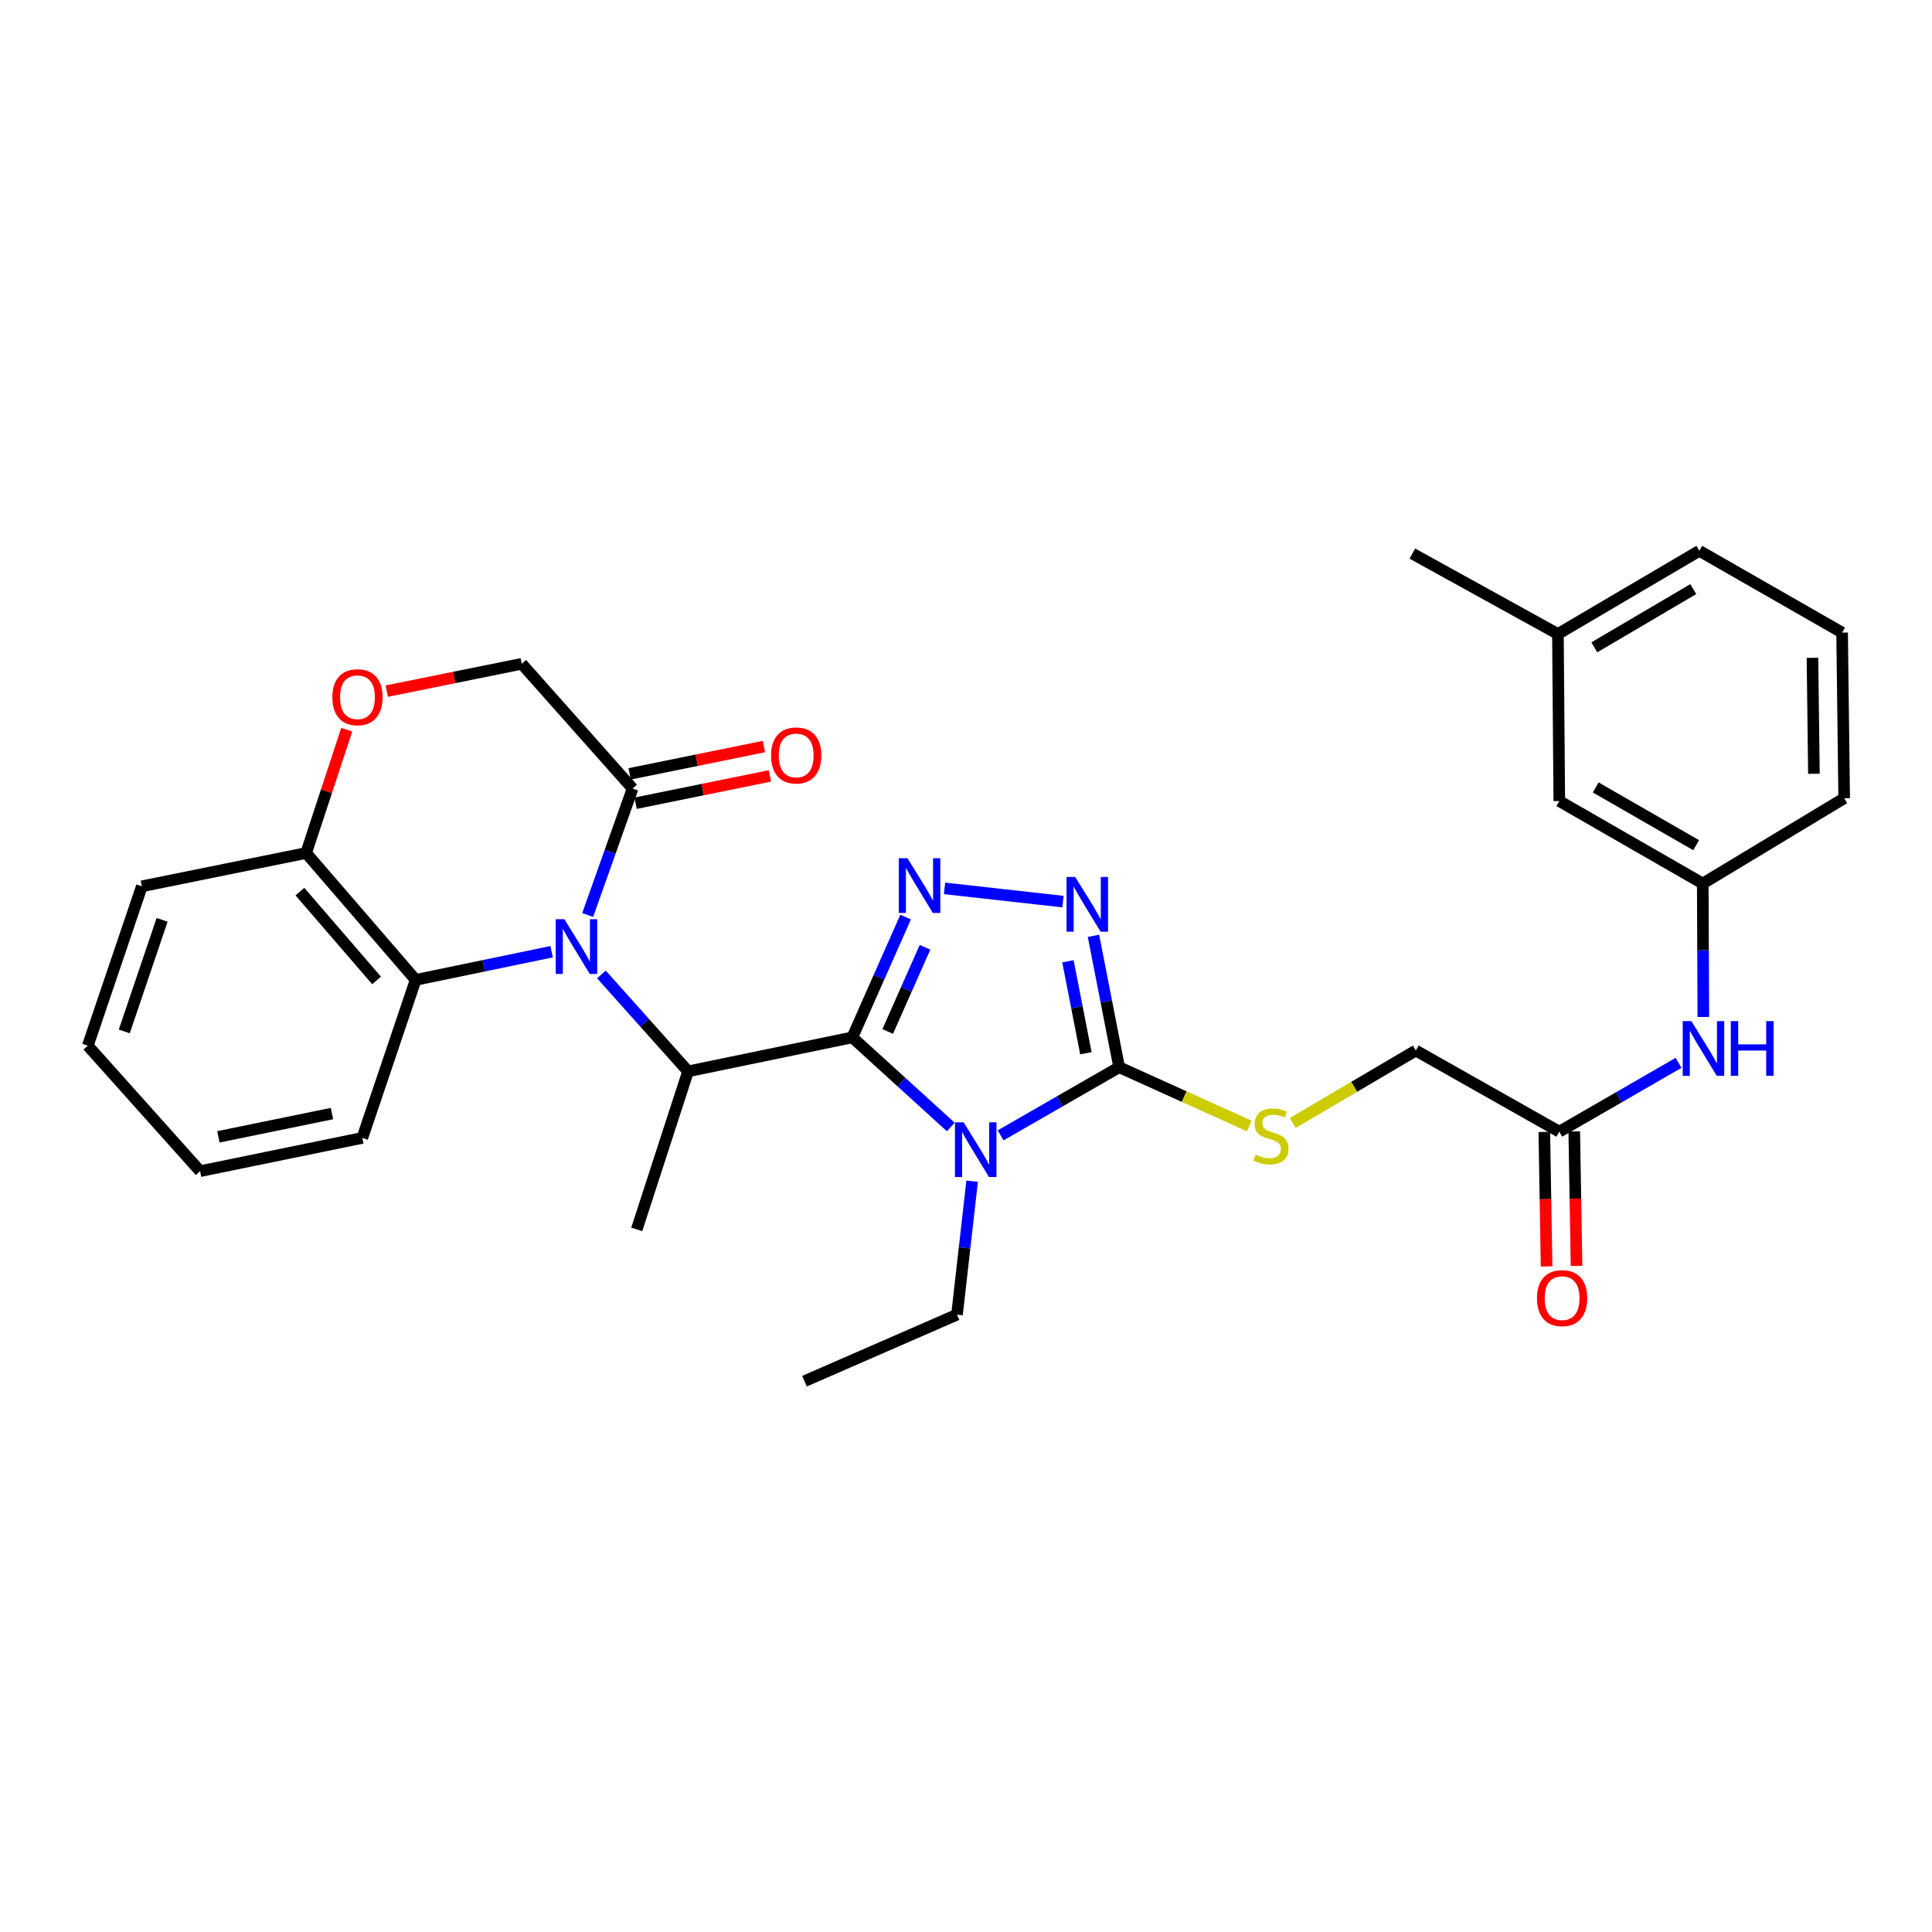 <?xml version='1.0' encoding='iso-8859-1'?>
<svg version='1.1' baseProfile='full'
              xmlns='http://www.w3.org/2000/svg'
                      xmlns:rdkit='http://www.rdkit.org/xml'
                      xmlns:xlink='http://www.w3.org/1999/xlink'
                  xml:space='preserve'
width='1000px' height='1000px' viewBox='0 0 1000 1000'>
<!-- END OF HEADER -->
<rect style='opacity:1.0;fill:#FFFFFF;stroke:none' width='1000' height='1000' x='0' y='0'> </rect>
<path class='bond-0' d='M 441.165,536.949 L 466.648,560.14' style='fill:none;fill-rule:evenodd;stroke:#000000;stroke-width:6px;stroke-linecap:butt;stroke-linejoin:miter;stroke-opacity:1' />
<path class='bond-0' d='M 466.648,560.14 L 492.131,583.331' style='fill:none;fill-rule:evenodd;stroke:#0000FF;stroke-width:6px;stroke-linecap:butt;stroke-linejoin:miter;stroke-opacity:1' />
<path class='bond-2' d='M 441.165,536.949 L 454.955,505.82' style='fill:none;fill-rule:evenodd;stroke:#000000;stroke-width:6px;stroke-linecap:butt;stroke-linejoin:miter;stroke-opacity:1' />
<path class='bond-2' d='M 454.955,505.82 L 468.746,474.691' style='fill:none;fill-rule:evenodd;stroke:#0000FF;stroke-width:6px;stroke-linecap:butt;stroke-linejoin:miter;stroke-opacity:1' />
<path class='bond-2' d='M 459.477,533.89 L 469.13,512.099' style='fill:none;fill-rule:evenodd;stroke:#000000;stroke-width:6px;stroke-linecap:butt;stroke-linejoin:miter;stroke-opacity:1' />
<path class='bond-2' d='M 469.13,512.099 L 478.783,490.309' style='fill:none;fill-rule:evenodd;stroke:#0000FF;stroke-width:6px;stroke-linecap:butt;stroke-linejoin:miter;stroke-opacity:1' />
<path class='bond-5' d='M 441.165,536.949 L 356.139,554.528' style='fill:none;fill-rule:evenodd;stroke:#000000;stroke-width:6px;stroke-linecap:butt;stroke-linejoin:miter;stroke-opacity:1' />
<path class='bond-3' d='M 517.911,587.663 L 548.592,570.023' style='fill:none;fill-rule:evenodd;stroke:#0000FF;stroke-width:6px;stroke-linecap:butt;stroke-linejoin:miter;stroke-opacity:1' />
<path class='bond-3' d='M 548.592,570.023 L 579.273,552.384' style='fill:none;fill-rule:evenodd;stroke:#000000;stroke-width:6px;stroke-linecap:butt;stroke-linejoin:miter;stroke-opacity:1' />
<path class='bond-17' d='M 503.179,611.378 L 499.26,645.917' style='fill:none;fill-rule:evenodd;stroke:#0000FF;stroke-width:6px;stroke-linecap:butt;stroke-linejoin:miter;stroke-opacity:1' />
<path class='bond-17' d='M 499.26,645.917 L 495.34,680.457' style='fill:none;fill-rule:evenodd;stroke:#000000;stroke-width:6px;stroke-linecap:butt;stroke-linejoin:miter;stroke-opacity:1' />
<path class='bond-1' d='M 311.287,504.372 L 333.713,529.45' style='fill:none;fill-rule:evenodd;stroke:#0000FF;stroke-width:6px;stroke-linecap:butt;stroke-linejoin:miter;stroke-opacity:1' />
<path class='bond-1' d='M 333.713,529.45 L 356.139,554.528' style='fill:none;fill-rule:evenodd;stroke:#000000;stroke-width:6px;stroke-linecap:butt;stroke-linejoin:miter;stroke-opacity:1' />
<path class='bond-6' d='M 304.181,473.61 L 315.807,440.881' style='fill:none;fill-rule:evenodd;stroke:#0000FF;stroke-width:6px;stroke-linecap:butt;stroke-linejoin:miter;stroke-opacity:1' />
<path class='bond-6' d='M 315.807,440.881 L 327.432,408.152' style='fill:none;fill-rule:evenodd;stroke:#000000;stroke-width:6px;stroke-linecap:butt;stroke-linejoin:miter;stroke-opacity:1' />
<path class='bond-7' d='M 285.516,492.607 L 250.331,499.899' style='fill:none;fill-rule:evenodd;stroke:#0000FF;stroke-width:6px;stroke-linecap:butt;stroke-linejoin:miter;stroke-opacity:1' />
<path class='bond-7' d='M 250.331,499.899 L 215.146,507.192' style='fill:none;fill-rule:evenodd;stroke:#000000;stroke-width:6px;stroke-linecap:butt;stroke-linejoin:miter;stroke-opacity:1' />
<path class='bond-4' d='M 488.894,459.825 L 550.189,466.666' style='fill:none;fill-rule:evenodd;stroke:#0000FF;stroke-width:6px;stroke-linecap:butt;stroke-linejoin:miter;stroke-opacity:1' />
<path class='bond-9' d='M 579.273,552.384 L 612.947,567.6' style='fill:none;fill-rule:evenodd;stroke:#000000;stroke-width:6px;stroke-linecap:butt;stroke-linejoin:miter;stroke-opacity:1' />
<path class='bond-9' d='M 612.947,567.6 L 646.621,582.817' style='fill:none;fill-rule:evenodd;stroke:#CCCC00;stroke-width:6px;stroke-linecap:butt;stroke-linejoin:miter;stroke-opacity:1' />
<path class='bond-31' d='M 579.273,552.384 L 572.625,518.382' style='fill:none;fill-rule:evenodd;stroke:#000000;stroke-width:6px;stroke-linecap:butt;stroke-linejoin:miter;stroke-opacity:1' />
<path class='bond-31' d='M 572.625,518.382 L 565.977,484.38' style='fill:none;fill-rule:evenodd;stroke:#0000FF;stroke-width:6px;stroke-linecap:butt;stroke-linejoin:miter;stroke-opacity:1' />
<path class='bond-31' d='M 562.063,545.158 L 557.41,521.357' style='fill:none;fill-rule:evenodd;stroke:#000000;stroke-width:6px;stroke-linecap:butt;stroke-linejoin:miter;stroke-opacity:1' />
<path class='bond-31' d='M 557.41,521.357 L 552.756,497.555' style='fill:none;fill-rule:evenodd;stroke:#0000FF;stroke-width:6px;stroke-linecap:butt;stroke-linejoin:miter;stroke-opacity:1' />
<path class='bond-20' d='M 356.139,554.528 L 329.585,636.325' style='fill:none;fill-rule:evenodd;stroke:#000000;stroke-width:6px;stroke-linecap:butt;stroke-linejoin:miter;stroke-opacity:1' />
<path class='bond-12' d='M 327.432,408.152 L 270.044,343.581' style='fill:none;fill-rule:evenodd;stroke:#000000;stroke-width:6px;stroke-linecap:butt;stroke-linejoin:miter;stroke-opacity:1' />
<path class='bond-14' d='M 328.977,415.748 L 363.733,408.681' style='fill:none;fill-rule:evenodd;stroke:#000000;stroke-width:6px;stroke-linecap:butt;stroke-linejoin:miter;stroke-opacity:1' />
<path class='bond-14' d='M 363.733,408.681 L 398.49,401.614' style='fill:none;fill-rule:evenodd;stroke:#FF0000;stroke-width:6px;stroke-linecap:butt;stroke-linejoin:miter;stroke-opacity:1' />
<path class='bond-14' d='M 325.887,400.556 L 360.644,393.489' style='fill:none;fill-rule:evenodd;stroke:#000000;stroke-width:6px;stroke-linecap:butt;stroke-linejoin:miter;stroke-opacity:1' />
<path class='bond-14' d='M 360.644,393.489 L 395.401,386.421' style='fill:none;fill-rule:evenodd;stroke:#FF0000;stroke-width:6px;stroke-linecap:butt;stroke-linejoin:miter;stroke-opacity:1' />
<path class='bond-10' d='M 215.146,507.192 L 158.464,441.518' style='fill:none;fill-rule:evenodd;stroke:#000000;stroke-width:6px;stroke-linecap:butt;stroke-linejoin:miter;stroke-opacity:1' />
<path class='bond-10' d='M 194.907,507.47 L 155.23,461.499' style='fill:none;fill-rule:evenodd;stroke:#000000;stroke-width:6px;stroke-linecap:butt;stroke-linejoin:miter;stroke-opacity:1' />
<path class='bond-22' d='M 215.146,507.192 L 187.533,588.98' style='fill:none;fill-rule:evenodd;stroke:#000000;stroke-width:6px;stroke-linecap:butt;stroke-linejoin:miter;stroke-opacity:1' />
<path class='bond-8' d='M 179.464,377.683 L 168.964,409.601' style='fill:none;fill-rule:evenodd;stroke:#FF0000;stroke-width:6px;stroke-linecap:butt;stroke-linejoin:miter;stroke-opacity:1' />
<path class='bond-8' d='M 168.964,409.601 L 158.464,441.518' style='fill:none;fill-rule:evenodd;stroke:#000000;stroke-width:6px;stroke-linecap:butt;stroke-linejoin:miter;stroke-opacity:1' />
<path class='bond-32' d='M 200.187,357.727 L 235.116,350.654' style='fill:none;fill-rule:evenodd;stroke:#FF0000;stroke-width:6px;stroke-linecap:butt;stroke-linejoin:miter;stroke-opacity:1' />
<path class='bond-32' d='M 235.116,350.654 L 270.044,343.581' style='fill:none;fill-rule:evenodd;stroke:#000000;stroke-width:6px;stroke-linecap:butt;stroke-linejoin:miter;stroke-opacity:1' />
<path class='bond-18' d='M 669.112,581.269 L 700.968,562.516' style='fill:none;fill-rule:evenodd;stroke:#CCCC00;stroke-width:6px;stroke-linecap:butt;stroke-linejoin:miter;stroke-opacity:1' />
<path class='bond-18' d='M 700.968,562.516 L 732.824,543.762' style='fill:none;fill-rule:evenodd;stroke:#000000;stroke-width:6px;stroke-linecap:butt;stroke-linejoin:miter;stroke-opacity:1' />
<path class='bond-25' d='M 158.464,441.518 L 73.421,458.753' style='fill:none;fill-rule:evenodd;stroke:#000000;stroke-width:6px;stroke-linecap:butt;stroke-linejoin:miter;stroke-opacity:1' />
<path class='bond-11' d='M 807.084,585.75 L 732.824,543.762' style='fill:none;fill-rule:evenodd;stroke:#000000;stroke-width:6px;stroke-linecap:butt;stroke-linejoin:miter;stroke-opacity:1' />
<path class='bond-13' d='M 807.084,585.75 L 837.952,567.938' style='fill:none;fill-rule:evenodd;stroke:#000000;stroke-width:6px;stroke-linecap:butt;stroke-linejoin:miter;stroke-opacity:1' />
<path class='bond-13' d='M 837.952,567.938 L 868.821,550.126' style='fill:none;fill-rule:evenodd;stroke:#0000FF;stroke-width:6px;stroke-linecap:butt;stroke-linejoin:miter;stroke-opacity:1' />
<path class='bond-16' d='M 799.334,585.881 L 799.922,620.688' style='fill:none;fill-rule:evenodd;stroke:#000000;stroke-width:6px;stroke-linecap:butt;stroke-linejoin:miter;stroke-opacity:1' />
<path class='bond-16' d='M 799.922,620.688 L 800.511,655.494' style='fill:none;fill-rule:evenodd;stroke:#FF0000;stroke-width:6px;stroke-linecap:butt;stroke-linejoin:miter;stroke-opacity:1' />
<path class='bond-16' d='M 814.835,585.619 L 815.423,620.426' style='fill:none;fill-rule:evenodd;stroke:#000000;stroke-width:6px;stroke-linecap:butt;stroke-linejoin:miter;stroke-opacity:1' />
<path class='bond-16' d='M 815.423,620.426 L 816.012,655.232' style='fill:none;fill-rule:evenodd;stroke:#FF0000;stroke-width:6px;stroke-linecap:butt;stroke-linejoin:miter;stroke-opacity:1' />
<path class='bond-15' d='M 881.644,526.391 L 881.494,491.853' style='fill:none;fill-rule:evenodd;stroke:#0000FF;stroke-width:6px;stroke-linecap:butt;stroke-linejoin:miter;stroke-opacity:1' />
<path class='bond-15' d='M 881.494,491.853 L 881.344,457.314' style='fill:none;fill-rule:evenodd;stroke:#000000;stroke-width:6px;stroke-linecap:butt;stroke-linejoin:miter;stroke-opacity:1' />
<path class='bond-19' d='M 881.344,457.314 L 807.084,414.62' style='fill:none;fill-rule:evenodd;stroke:#000000;stroke-width:6px;stroke-linecap:butt;stroke-linejoin:miter;stroke-opacity:1' />
<path class='bond-19' d='M 877.933,437.47 L 825.95,407.584' style='fill:none;fill-rule:evenodd;stroke:#000000;stroke-width:6px;stroke-linecap:butt;stroke-linejoin:miter;stroke-opacity:1' />
<path class='bond-24' d='M 881.344,457.314 L 954.545,413.165' style='fill:none;fill-rule:evenodd;stroke:#000000;stroke-width:6px;stroke-linecap:butt;stroke-linejoin:miter;stroke-opacity:1' />
<path class='bond-28' d='M 495.34,680.457 L 416.403,714.9' style='fill:none;fill-rule:evenodd;stroke:#000000;stroke-width:6px;stroke-linecap:butt;stroke-linejoin:miter;stroke-opacity:1' />
<path class='bond-21' d='M 807.084,414.62 L 806.378,328.156' style='fill:none;fill-rule:evenodd;stroke:#000000;stroke-width:6px;stroke-linecap:butt;stroke-linejoin:miter;stroke-opacity:1' />
<path class='bond-27' d='M 806.378,328.156 L 731.032,286.538' style='fill:none;fill-rule:evenodd;stroke:#000000;stroke-width:6px;stroke-linecap:butt;stroke-linejoin:miter;stroke-opacity:1' />
<path class='bond-34' d='M 806.378,328.156 L 879.562,285.1' style='fill:none;fill-rule:evenodd;stroke:#000000;stroke-width:6px;stroke-linecap:butt;stroke-linejoin:miter;stroke-opacity:1' />
<path class='bond-34' d='M 825.217,335.059 L 876.445,304.92' style='fill:none;fill-rule:evenodd;stroke:#000000;stroke-width:6px;stroke-linecap:butt;stroke-linejoin:miter;stroke-opacity:1' />
<path class='bond-29' d='M 187.533,588.98 L 103.566,606.197' style='fill:none;fill-rule:evenodd;stroke:#000000;stroke-width:6px;stroke-linecap:butt;stroke-linejoin:miter;stroke-opacity:1' />
<path class='bond-29' d='M 171.824,576.375 L 113.047,588.427' style='fill:none;fill-rule:evenodd;stroke:#000000;stroke-width:6px;stroke-linecap:butt;stroke-linejoin:miter;stroke-opacity:1' />
<path class='bond-23' d='M 953.469,327.432 L 954.545,413.165' style='fill:none;fill-rule:evenodd;stroke:#000000;stroke-width:6px;stroke-linecap:butt;stroke-linejoin:miter;stroke-opacity:1' />
<path class='bond-23' d='M 938.128,340.487 L 938.882,400.5' style='fill:none;fill-rule:evenodd;stroke:#000000;stroke-width:6px;stroke-linecap:butt;stroke-linejoin:miter;stroke-opacity:1' />
<path class='bond-26' d='M 953.469,327.432 L 879.562,285.1' style='fill:none;fill-rule:evenodd;stroke:#000000;stroke-width:6px;stroke-linecap:butt;stroke-linejoin:miter;stroke-opacity:1' />
<path class='bond-33' d='M 73.421,458.753 L 45.455,541.247' style='fill:none;fill-rule:evenodd;stroke:#000000;stroke-width:6px;stroke-linecap:butt;stroke-linejoin:miter;stroke-opacity:1' />
<path class='bond-33' d='M 83.908,476.104 L 64.332,533.85' style='fill:none;fill-rule:evenodd;stroke:#000000;stroke-width:6px;stroke-linecap:butt;stroke-linejoin:miter;stroke-opacity:1' />
<path class='bond-30' d='M 103.566,606.197 L 45.455,541.247' style='fill:none;fill-rule:evenodd;stroke:#000000;stroke-width:6px;stroke-linecap:butt;stroke-linejoin:miter;stroke-opacity:1' />
<path  class='atom-1' d='M 498.77 580.909
L 508.05 595.909
Q 508.97 597.389, 510.45 600.069
Q 511.93 602.749, 512.01 602.909
L 512.01 580.909
L 515.77 580.909
L 515.77 609.229
L 511.89 609.229
L 501.93 592.829
Q 500.77 590.909, 499.53 588.709
Q 498.33 586.509, 497.97 585.829
L 497.97 609.229
L 494.29 609.229
L 494.29 580.909
L 498.77 580.909
' fill='#0000FF'/>
<path  class='atom-2' d='M 292.121 475.78
L 301.401 490.78
Q 302.321 492.26, 303.801 494.94
Q 305.281 497.62, 305.361 497.78
L 305.361 475.78
L 309.121 475.78
L 309.121 504.1
L 305.241 504.1
L 295.281 487.7
Q 294.121 485.78, 292.881 483.58
Q 291.681 481.38, 291.321 480.7
L 291.321 504.1
L 287.641 504.1
L 287.641 475.78
L 292.121 475.78
' fill='#0000FF'/>
<path  class='atom-3' d='M 469.71 444.222
L 478.99 459.222
Q 479.91 460.702, 481.39 463.382
Q 482.87 466.062, 482.95 466.222
L 482.95 444.222
L 486.71 444.222
L 486.71 472.542
L 482.83 472.542
L 472.87 456.142
Q 471.71 454.222, 470.47 452.022
Q 469.27 449.822, 468.91 449.142
L 468.91 472.542
L 465.23 472.542
L 465.23 444.222
L 469.71 444.222
' fill='#0000FF'/>
<path  class='atom-5' d='M 556.528 453.912
L 565.808 468.912
Q 566.728 470.392, 568.208 473.072
Q 569.688 475.752, 569.768 475.912
L 569.768 453.912
L 573.528 453.912
L 573.528 482.232
L 569.648 482.232
L 559.688 465.832
Q 558.528 463.912, 557.288 461.712
Q 556.088 459.512, 555.728 458.832
L 555.728 482.232
L 552.048 482.232
L 552.048 453.912
L 556.528 453.912
' fill='#0000FF'/>
<path  class='atom-9' d='M 172.018 360.878
Q 172.018 354.078, 175.378 350.278
Q 178.738 346.478, 185.018 346.478
Q 191.298 346.478, 194.658 350.278
Q 198.018 354.078, 198.018 360.878
Q 198.018 367.758, 194.618 371.678
Q 191.218 375.558, 185.018 375.558
Q 178.778 375.558, 175.378 371.678
Q 172.018 367.798, 172.018 360.878
M 185.018 372.358
Q 189.338 372.358, 191.658 369.478
Q 194.018 366.558, 194.018 360.878
Q 194.018 355.318, 191.658 352.518
Q 189.338 349.678, 185.018 349.678
Q 180.698 349.678, 178.338 352.478
Q 176.018 355.278, 176.018 360.878
Q 176.018 366.598, 178.338 369.478
Q 180.698 372.358, 185.018 372.358
' fill='#FF0000'/>
<path  class='atom-10' d='M 649.857 597.615
Q 650.177 597.735, 651.497 598.295
Q 652.817 598.855, 654.257 599.215
Q 655.737 599.535, 657.177 599.535
Q 659.857 599.535, 661.417 598.255
Q 662.977 596.935, 662.977 594.655
Q 662.977 593.095, 662.177 592.135
Q 661.417 591.175, 660.217 590.655
Q 659.017 590.135, 657.017 589.535
Q 654.497 588.775, 652.977 588.055
Q 651.497 587.335, 650.417 585.815
Q 649.377 584.295, 649.377 581.735
Q 649.377 578.175, 651.777 575.975
Q 654.217 573.775, 659.017 573.775
Q 662.297 573.775, 666.017 575.335
L 665.097 578.415
Q 661.697 577.015, 659.137 577.015
Q 656.377 577.015, 654.857 578.175
Q 653.337 579.295, 653.377 581.255
Q 653.377 582.775, 654.137 583.695
Q 654.937 584.615, 656.057 585.135
Q 657.217 585.655, 659.137 586.255
Q 661.697 587.055, 663.217 587.855
Q 664.737 588.655, 665.817 590.295
Q 666.937 591.895, 666.937 594.655
Q 666.937 598.575, 664.297 600.695
Q 661.697 602.775, 657.337 602.775
Q 654.817 602.775, 652.897 602.215
Q 651.017 601.695, 648.777 600.775
L 649.857 597.615
' fill='#CCCC00'/>
<path  class='atom-14' d='M 875.455 528.526
L 884.735 543.526
Q 885.655 545.006, 887.135 547.686
Q 888.615 550.366, 888.695 550.526
L 888.695 528.526
L 892.455 528.526
L 892.455 556.846
L 888.575 556.846
L 878.615 540.446
Q 877.455 538.526, 876.215 536.326
Q 875.015 534.126, 874.655 533.446
L 874.655 556.846
L 870.975 556.846
L 870.975 528.526
L 875.455 528.526
' fill='#0000FF'/>
<path  class='atom-14' d='M 895.855 528.526
L 899.695 528.526
L 899.695 540.566
L 914.175 540.566
L 914.175 528.526
L 918.015 528.526
L 918.015 556.846
L 914.175 556.846
L 914.175 543.766
L 899.695 543.766
L 899.695 556.846
L 895.855 556.846
L 895.855 528.526
' fill='#0000FF'/>
<path  class='atom-15' d='M 399.105 391.015
Q 399.105 384.215, 402.465 380.415
Q 405.825 376.615, 412.105 376.615
Q 418.385 376.615, 421.745 380.415
Q 425.105 384.215, 425.105 391.015
Q 425.105 397.895, 421.705 401.815
Q 418.305 405.695, 412.105 405.695
Q 405.865 405.695, 402.465 401.815
Q 399.105 397.935, 399.105 391.015
M 412.105 402.495
Q 416.425 402.495, 418.745 399.615
Q 421.105 396.695, 421.105 391.015
Q 421.105 385.455, 418.745 382.655
Q 416.425 379.815, 412.105 379.815
Q 407.785 379.815, 405.425 382.615
Q 403.105 385.415, 403.105 391.015
Q 403.105 396.735, 405.425 399.615
Q 407.785 402.495, 412.105 402.495
' fill='#FF0000'/>
<path  class='atom-17' d='M 795.54 671.916
Q 795.54 665.116, 798.9 661.316
Q 802.26 657.516, 808.54 657.516
Q 814.82 657.516, 818.18 661.316
Q 821.54 665.116, 821.54 671.916
Q 821.54 678.796, 818.14 682.716
Q 814.74 686.596, 808.54 686.596
Q 802.3 686.596, 798.9 682.716
Q 795.54 678.836, 795.54 671.916
M 808.54 683.396
Q 812.86 683.396, 815.18 680.516
Q 817.54 677.596, 817.54 671.916
Q 817.54 666.356, 815.18 663.556
Q 812.86 660.716, 808.54 660.716
Q 804.22 660.716, 801.86 663.516
Q 799.54 666.316, 799.54 671.916
Q 799.54 677.636, 801.86 680.516
Q 804.22 683.396, 808.54 683.396
' fill='#FF0000'/>
</svg>
